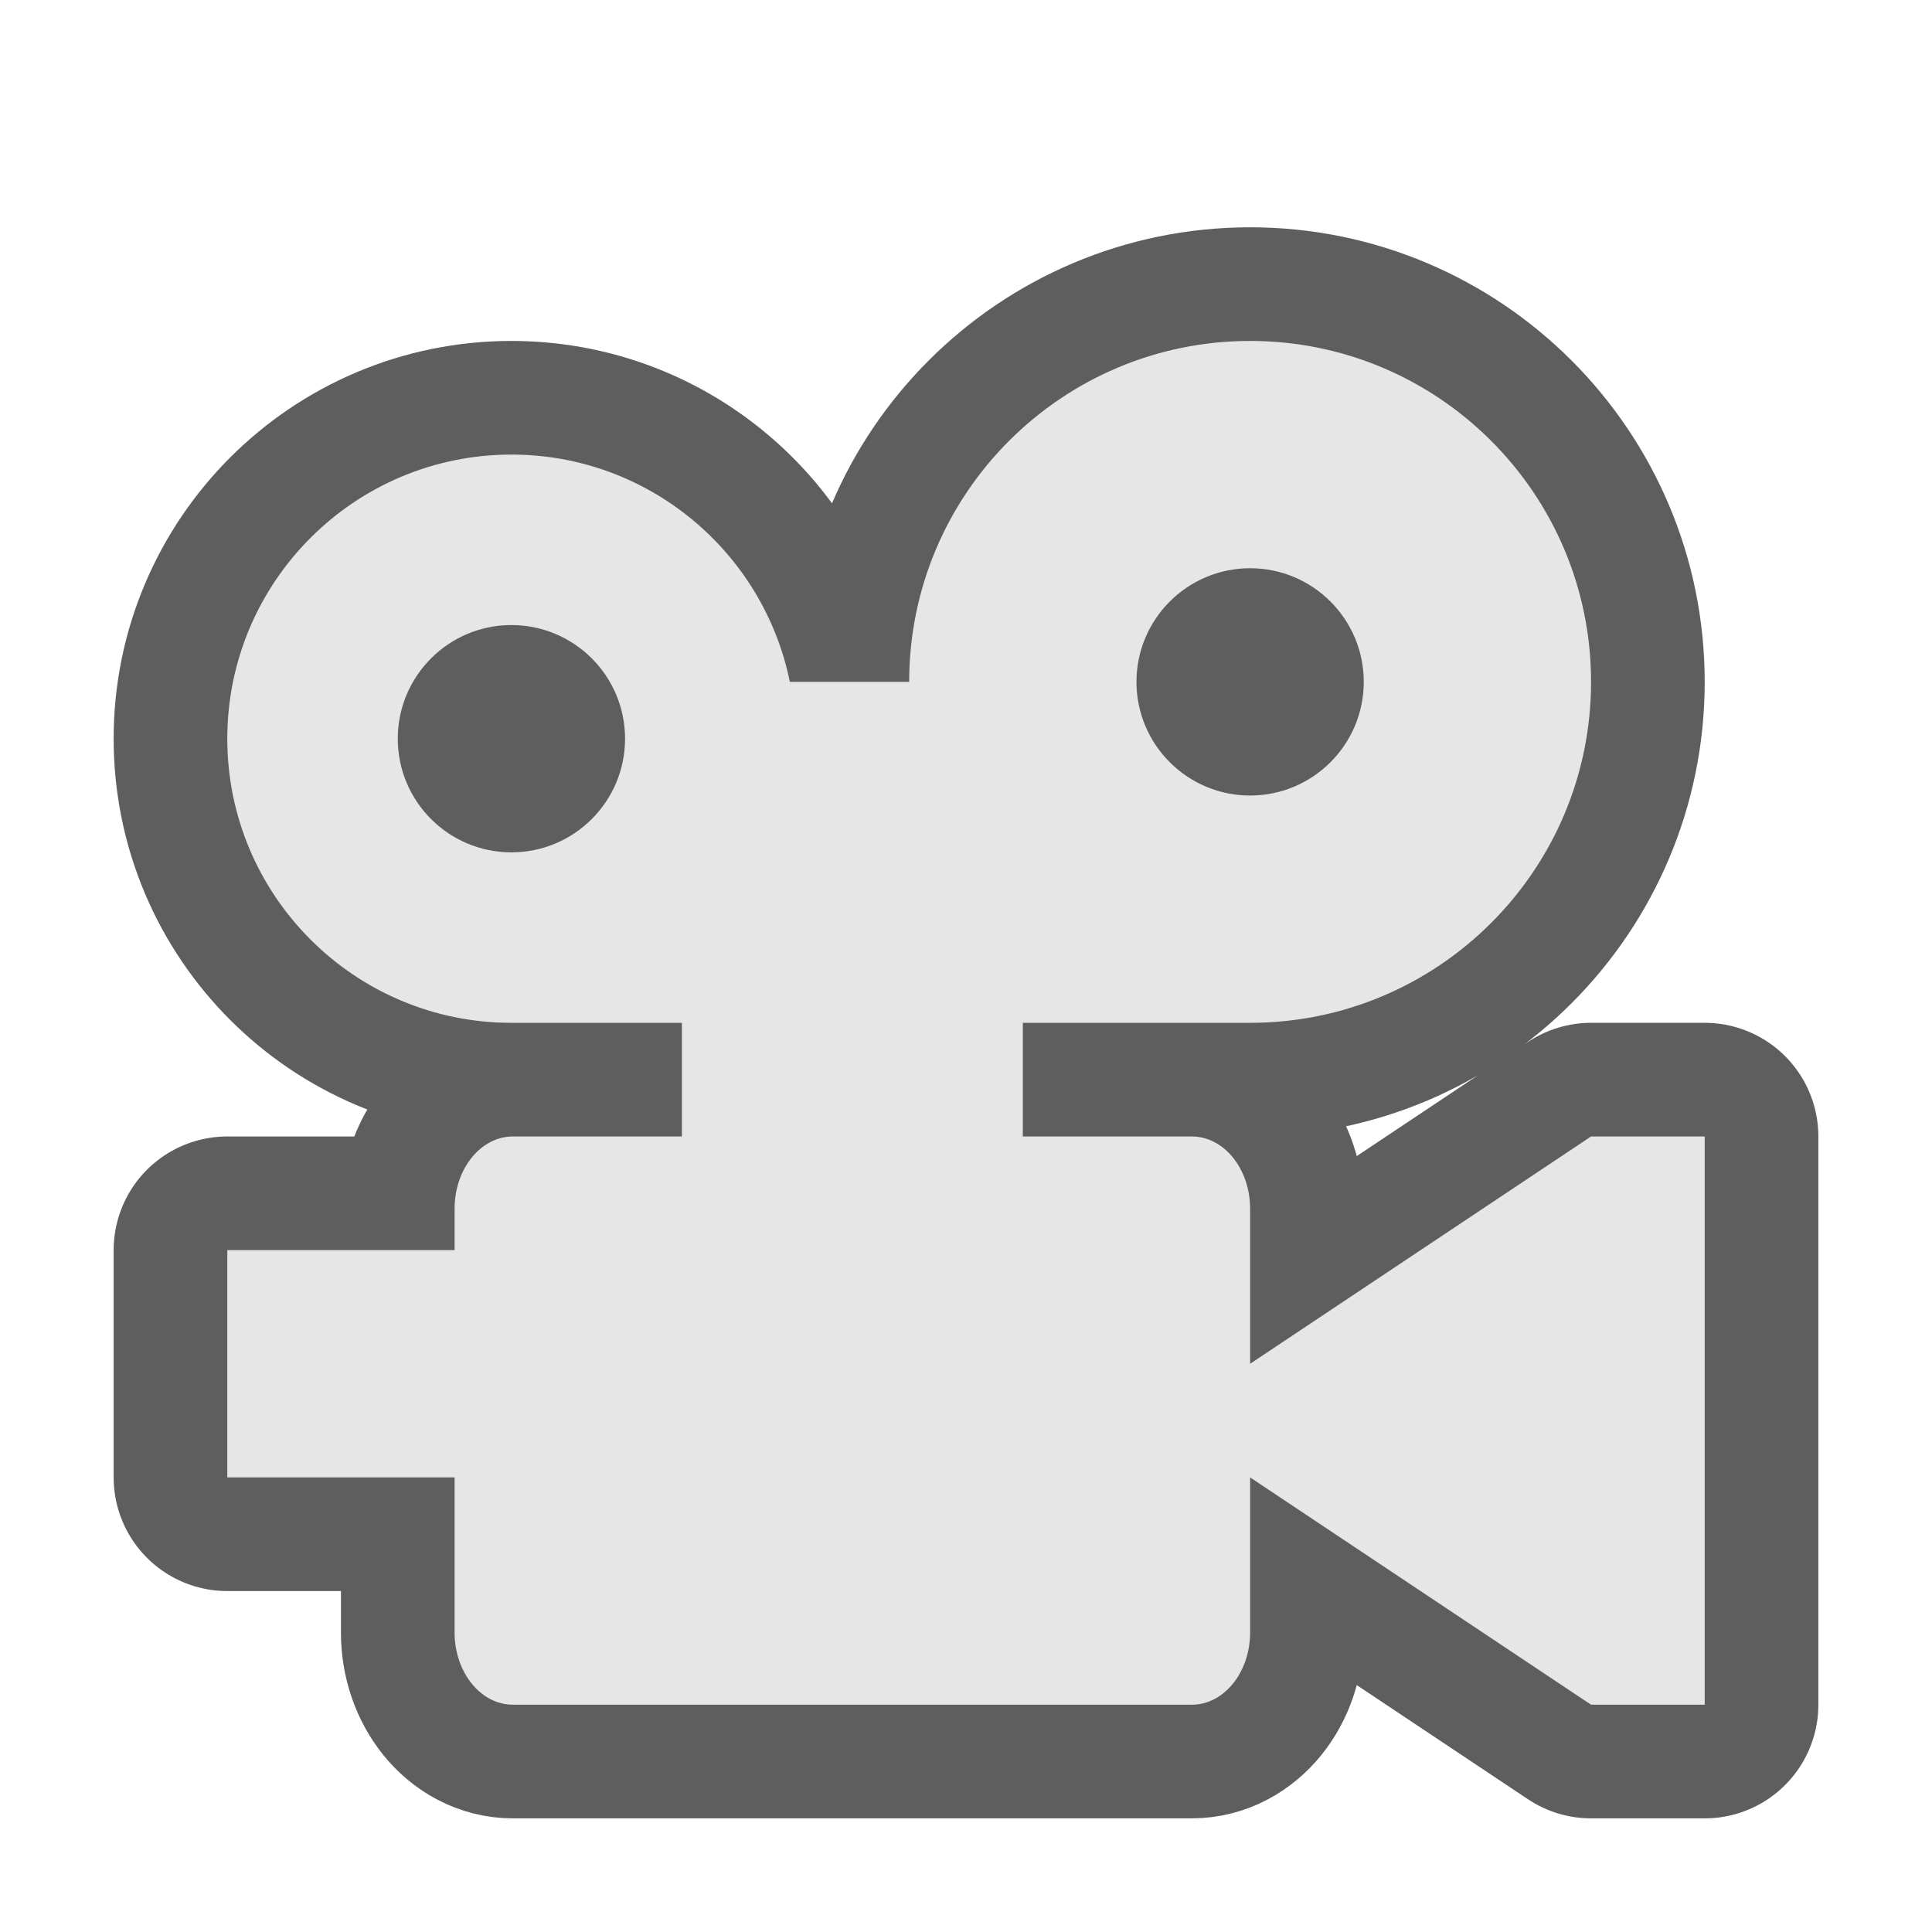 <?xml version="1.0" encoding="UTF-8" standalone="no"?>
<!DOCTYPE svg PUBLIC "-//W3C//DTD SVG 1.1//EN" "http://www.w3.org/Graphics/SVG/1.1/DTD/svg11.dtd">
<svg width="17px" height="17px" viewBox="0 0 17 17" version="1.1" xmlns="http://www.w3.org/2000/svg" xmlns:xlink="http://www.w3.org/1999/xlink" xml:space="preserve" xmlns:serif="http://www.serif.com/" style="fill-rule:evenodd;clip-rule:evenodd;stroke-linejoin:round;stroke-miterlimit:2;">
    <rect id="rect5" x="0" y="0" width="17" height="17" style="fill:rgb(33,33,33);fill-opacity:0;"/>
    <path d="M6,10L6,9L4.5,9C3.12,9 2,7.88 2,6.5C2,5.12 3.12,4 4.5,4C5.709,4 6.718,4.859 6.95,6L8,6C8,4.344 9.344,3 11,3C12.656,3 14,4.344 14,6C14,7.656 12.656,9 11,9L9,9L9,10L10.487,10C10.77,10 11,10.285 11,10.636L11,12L14,10L15,10L15,15L14,15L11,13L11,14.364C11,14.715 10.77,15 10.487,15L4.513,15C4.23,15 4,14.715 4,14.364L4,13L2,13L2,11L4,11L4,10.636C4,10.285 4.23,10 4.513,10L6,10ZM4.5,5.5C5.052,5.5 5.5,5.948 5.5,6.5C5.5,7.052 5.052,7.5 4.5,7.5C3.948,7.5 3.5,7.052 3.5,6.5C3.5,5.948 3.948,5.5 4.5,5.5ZM11,5C11.552,5 12,5.448 12,6C12,6.552 11.552,7 11,7C10.448,7 10,6.552 10,6C10,5.448 10.448,5 11,5Z" style="fill:none;stroke:rgb(44,44,44);stroke-opacity:0.76;stroke-width:2px;"/>
    <path d="M6,10L6,9L4.5,9C3.12,9 2,7.88 2,6.5C2,5.12 3.12,4 4.5,4C5.709,4 6.718,4.859 6.95,6L8,6C8,4.344 9.344,3 11,3C12.656,3 14,4.344 14,6C14,7.656 12.656,9 11,9L9,9L9,10L10.487,10C10.77,10 11,10.285 11,10.636L11,12L14,10L15,10L15,15L14,15L11,13L11,14.364C11,14.715 10.77,15 10.487,15L4.513,15C4.23,15 4,14.715 4,14.364L4,13L2,13L2,11L4,11L4,10.636C4,10.285 4.23,10 4.513,10L6,10ZM4.5,5.5C5.052,5.5 5.5,5.948 5.5,6.5C5.5,7.052 5.052,7.5 4.5,7.5C3.948,7.5 3.5,7.052 3.5,6.5C3.5,5.948 3.948,5.5 4.5,5.5ZM11,5C11.552,5 12,5.448 12,6C12,6.552 11.552,7 11,7C10.448,7 10,6.552 10,6C10,5.448 10.448,5 11,5Z" style="fill:rgb(230,230,230);"/>
</svg>
